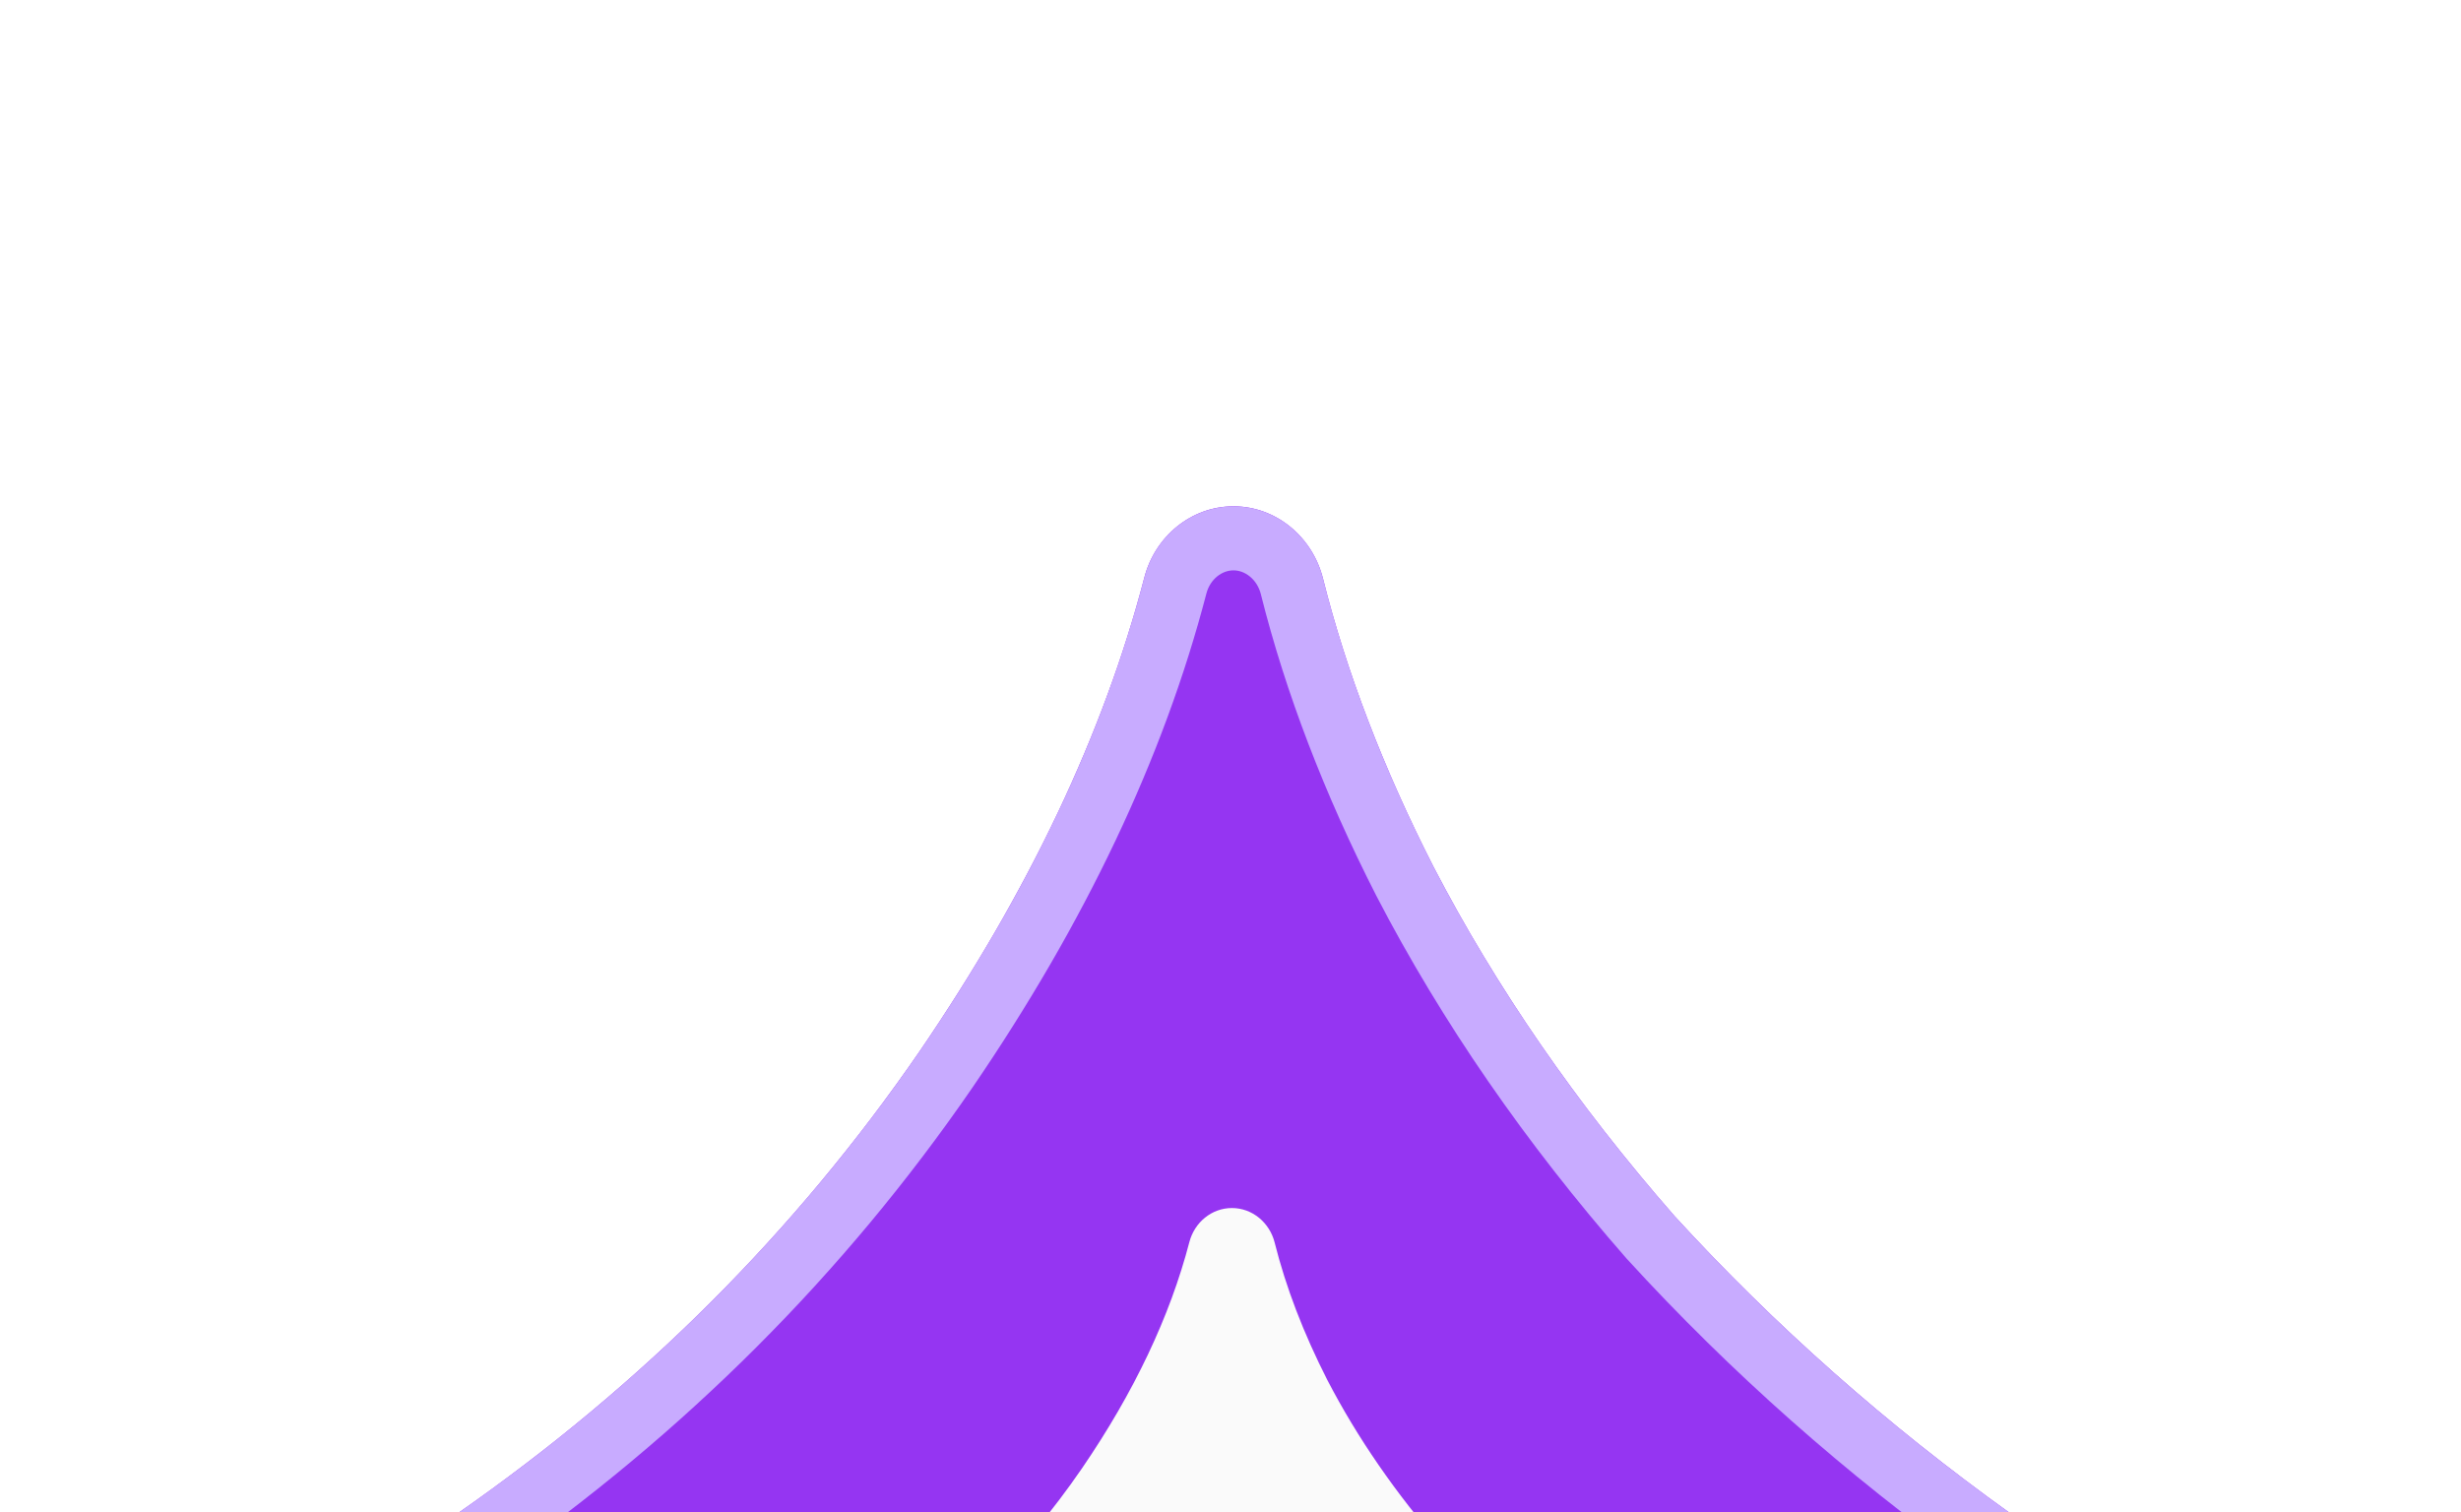 <svg width="1536" height="944" viewBox="0 0 1536 944" fill="none" xmlns="http://www.w3.org/2000/svg">
<g clip-path="url(#clip0_2200_1600)">
<g filter="url(#filter0_f_2200_1600)">
<path d="M770.129 1992C743.696 1992 721.354 1972.86 714.954 1947.22C694.551 1865.49 655.493 1778.57 597.781 1686.48C529.403 1575.91 431.927 1473.35 305.354 1378.78C195.268 1295.57 85.182 1238.83 -24.904 1208.56C-50.977 1201.4 -70 1178.28 -70 1151.24C-70 1124.73 -51.709 1101.87 -26.217 1094.59C81.716 1063.78 185.692 1013.74 285.713 944.5C400.648 864.483 496.668 768.461 573.776 656.438C641.989 556.644 688.815 457.947 714.253 360.348C720.917 334.779 743.427 316 769.852 316C796.567 316 819.235 335.195 825.738 361.112C840.42 419.622 863.364 479.511 894.571 540.776C933.857 616.429 984.045 689.171 1045.15 759.005C1107.71 827.384 1177.55 889.215 1254.65 944.5C1355.41 1015.92 1457.84 1066.1 1561.95 1095.04C1587.5 1102.14 1606 1124.87 1606 1151.38C1606 1178.29 1586.94 1201.21 1560.99 1208.33C1495 1226.42 1427.07 1255.6 1357.22 1295.85C1272.84 1345.32 1194.27 1404.24 1121.53 1472.62C1048.79 1539.54 989.14 1610.1 942.581 1684.29C884.759 1776.58 845.657 1864.16 825.294 1947.07C818.976 1972.79 796.601 1992 770.129 1992Z" fill="#9535F2"/>
<path d="M-19.602 1189.28L-19.604 1189.28C-37.704 1184.3 -50 1168.56 -50 1151.24C-50 1134.21 -38.17 1118.81 -20.726 1113.82C89.48 1082.36 195.428 1031.33 297.098 960.944L297.119 960.929L297.141 960.914C413.989 879.564 511.738 781.841 590.25 667.777L590.269 667.75L590.287 667.724C659.549 566.396 707.485 465.613 733.607 365.392C738.163 347.911 753.254 336 769.852 336C786.613 336 801.872 348.175 806.34 365.979C821.434 426.134 844.954 487.431 876.75 549.854L876.786 549.923L876.822 549.993C916.907 627.185 968.031 701.242 1030.1 772.176L1030.25 772.342L1030.4 772.505C1093.91 841.931 1164.79 904.681 1243 960.754L1243.04 960.785L1243.09 960.817C1345.47 1033.39 1449.97 1084.67 1556.6 1114.31L1556.6 1114.31C1574.12 1119.18 1586 1134.5 1586 1151.38C1586 1168.47 1573.76 1184.09 1555.7 1189.04C1487.81 1207.65 1418.31 1237.57 1347.24 1278.52L1347.17 1278.56L1347.11 1278.59C1261.43 1328.82 1181.7 1388.62 1107.91 1457.97C1034.06 1525.93 973.24 1597.81 925.64 1673.66L925.633 1673.68C866.977 1767.29 826.861 1856.84 805.871 1942.3C801.535 1959.95 786.523 1972 770.129 1972C753.757 1972 738.757 1959.99 734.358 1942.37C713.325 1858.12 673.263 1769.27 614.753 1675.9C544.815 1562.82 445.488 1458.52 317.372 1362.79C205.69 1278.39 93.365 1220.34 -19.602 1189.28Z" stroke="#C8ABFF" stroke-width="40"/>
</g>
<g filter="url(#filter1_f_2200_1600)">
<path d="M769.016 1554C756.399 1554 745.735 1544.86 742.68 1532.62C732.941 1493.61 714.298 1452.12 686.75 1408.17C654.111 1355.39 607.583 1306.43 547.167 1261.29C494.62 1221.58 442.072 1194.49 389.526 1180.04C377.08 1176.62 368 1165.59 368 1152.68C368 1140.03 376.731 1129.12 388.899 1125.64C440.418 1110.93 490.049 1087.05 537.792 1054C592.653 1015.81 638.486 969.972 675.292 916.5C707.852 868.866 730.203 821.755 742.345 775.168C745.526 762.964 756.27 754 768.884 754C781.636 754 792.456 763.162 795.56 775.533C802.568 803.462 813.52 832.048 828.416 861.292C847.168 897.403 871.124 932.125 900.292 965.458C930.152 998.097 963.488 1027.61 1000.29 1054C1048.39 1088.09 1097.28 1112.04 1146.98 1125.86C1159.17 1129.24 1168 1140.1 1168 1152.75C1168 1165.59 1158.9 1176.54 1146.52 1179.93C1115.02 1188.57 1082.59 1202.5 1049.25 1221.71C1008.97 1245.32 971.472 1273.44 936.748 1306.08C902.028 1338.03 873.556 1371.71 851.332 1407.12C823.732 1451.17 805.068 1492.98 795.348 1532.56C792.332 1544.83 781.652 1554 769.016 1554Z" fill="#FAFAFA"/>
</g>
</g>
<defs>
<filter id="filter0_f_2200_1600" x="-433" y="-47" width="2402" height="2402" filterUnits="userSpaceOnUse" color-interpolation-filters="sRGB">
<feFlood flood-opacity="0" result="BackgroundImageFix"/>
<feBlend mode="normal" in="SourceGraphic" in2="BackgroundImageFix" result="shape"/>
<feGaussianBlur stdDeviation="181.5" result="effect1_foregroundBlur_2200_1600"/>
</filter>
<filter id="filter1_f_2200_1600" x="5" y="391" width="1526" height="1526" filterUnits="userSpaceOnUse" color-interpolation-filters="sRGB">
<feFlood flood-opacity="0" result="BackgroundImageFix"/>
<feBlend mode="normal" in="SourceGraphic" in2="BackgroundImageFix" result="shape"/>
<feGaussianBlur stdDeviation="181.5" result="effect1_foregroundBlur_2200_1600"/>
</filter>
<clipPath id="clip0_2200_1600">
<rect width="1536" height="944" fill="white"/>
</clipPath>
</defs>
</svg>
